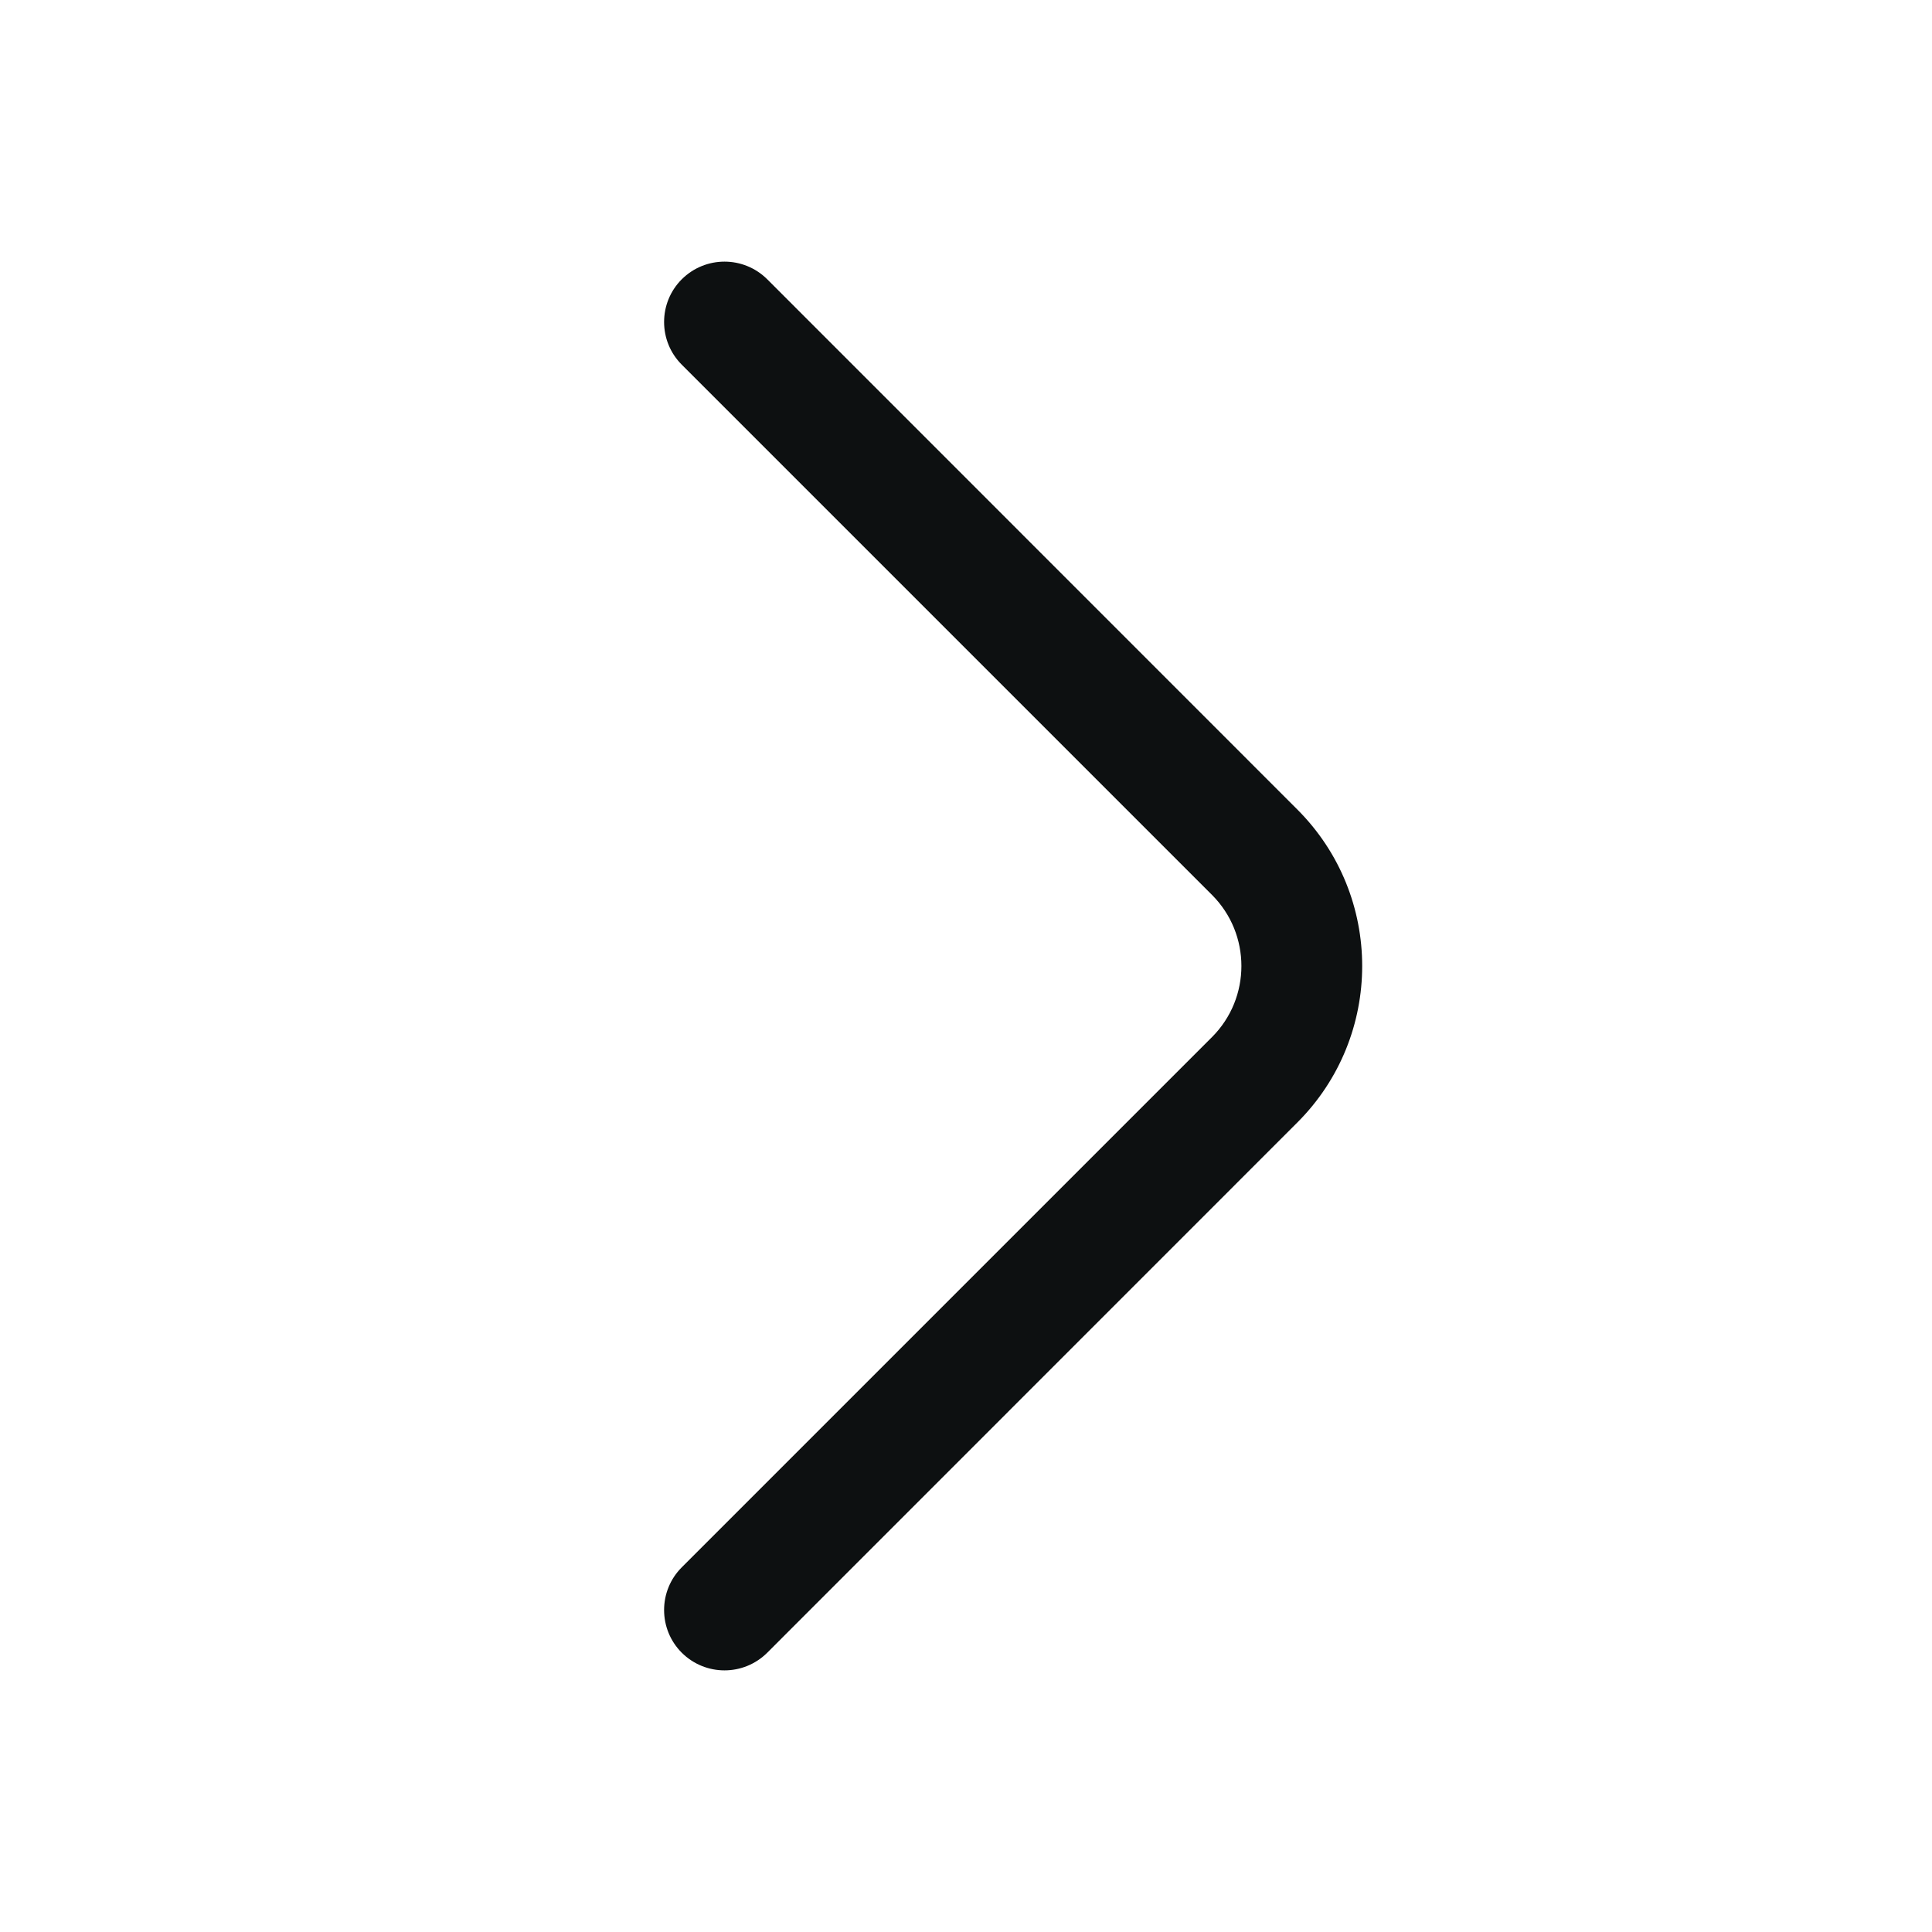 <svg width="16" height="16" viewBox="0 0 16 16" fill="none" xmlns="http://www.w3.org/2000/svg">
<path fill-rule="evenodd" clip-rule="evenodd" d="M5.646 2.313C5.842 2.118 6.158 2.118 6.354 2.313L10.744 6.704C11.46 7.42 11.46 8.58 10.744 9.296L6.354 13.687C6.158 13.882 5.842 13.882 5.646 13.687C5.451 13.492 5.451 13.175 5.646 12.98L10.037 8.589C10.362 8.264 10.362 7.736 10.037 7.411L5.646 3.02C5.451 2.825 5.451 2.508 5.646 2.313Z" fill="#0D1011"/>
</svg>
